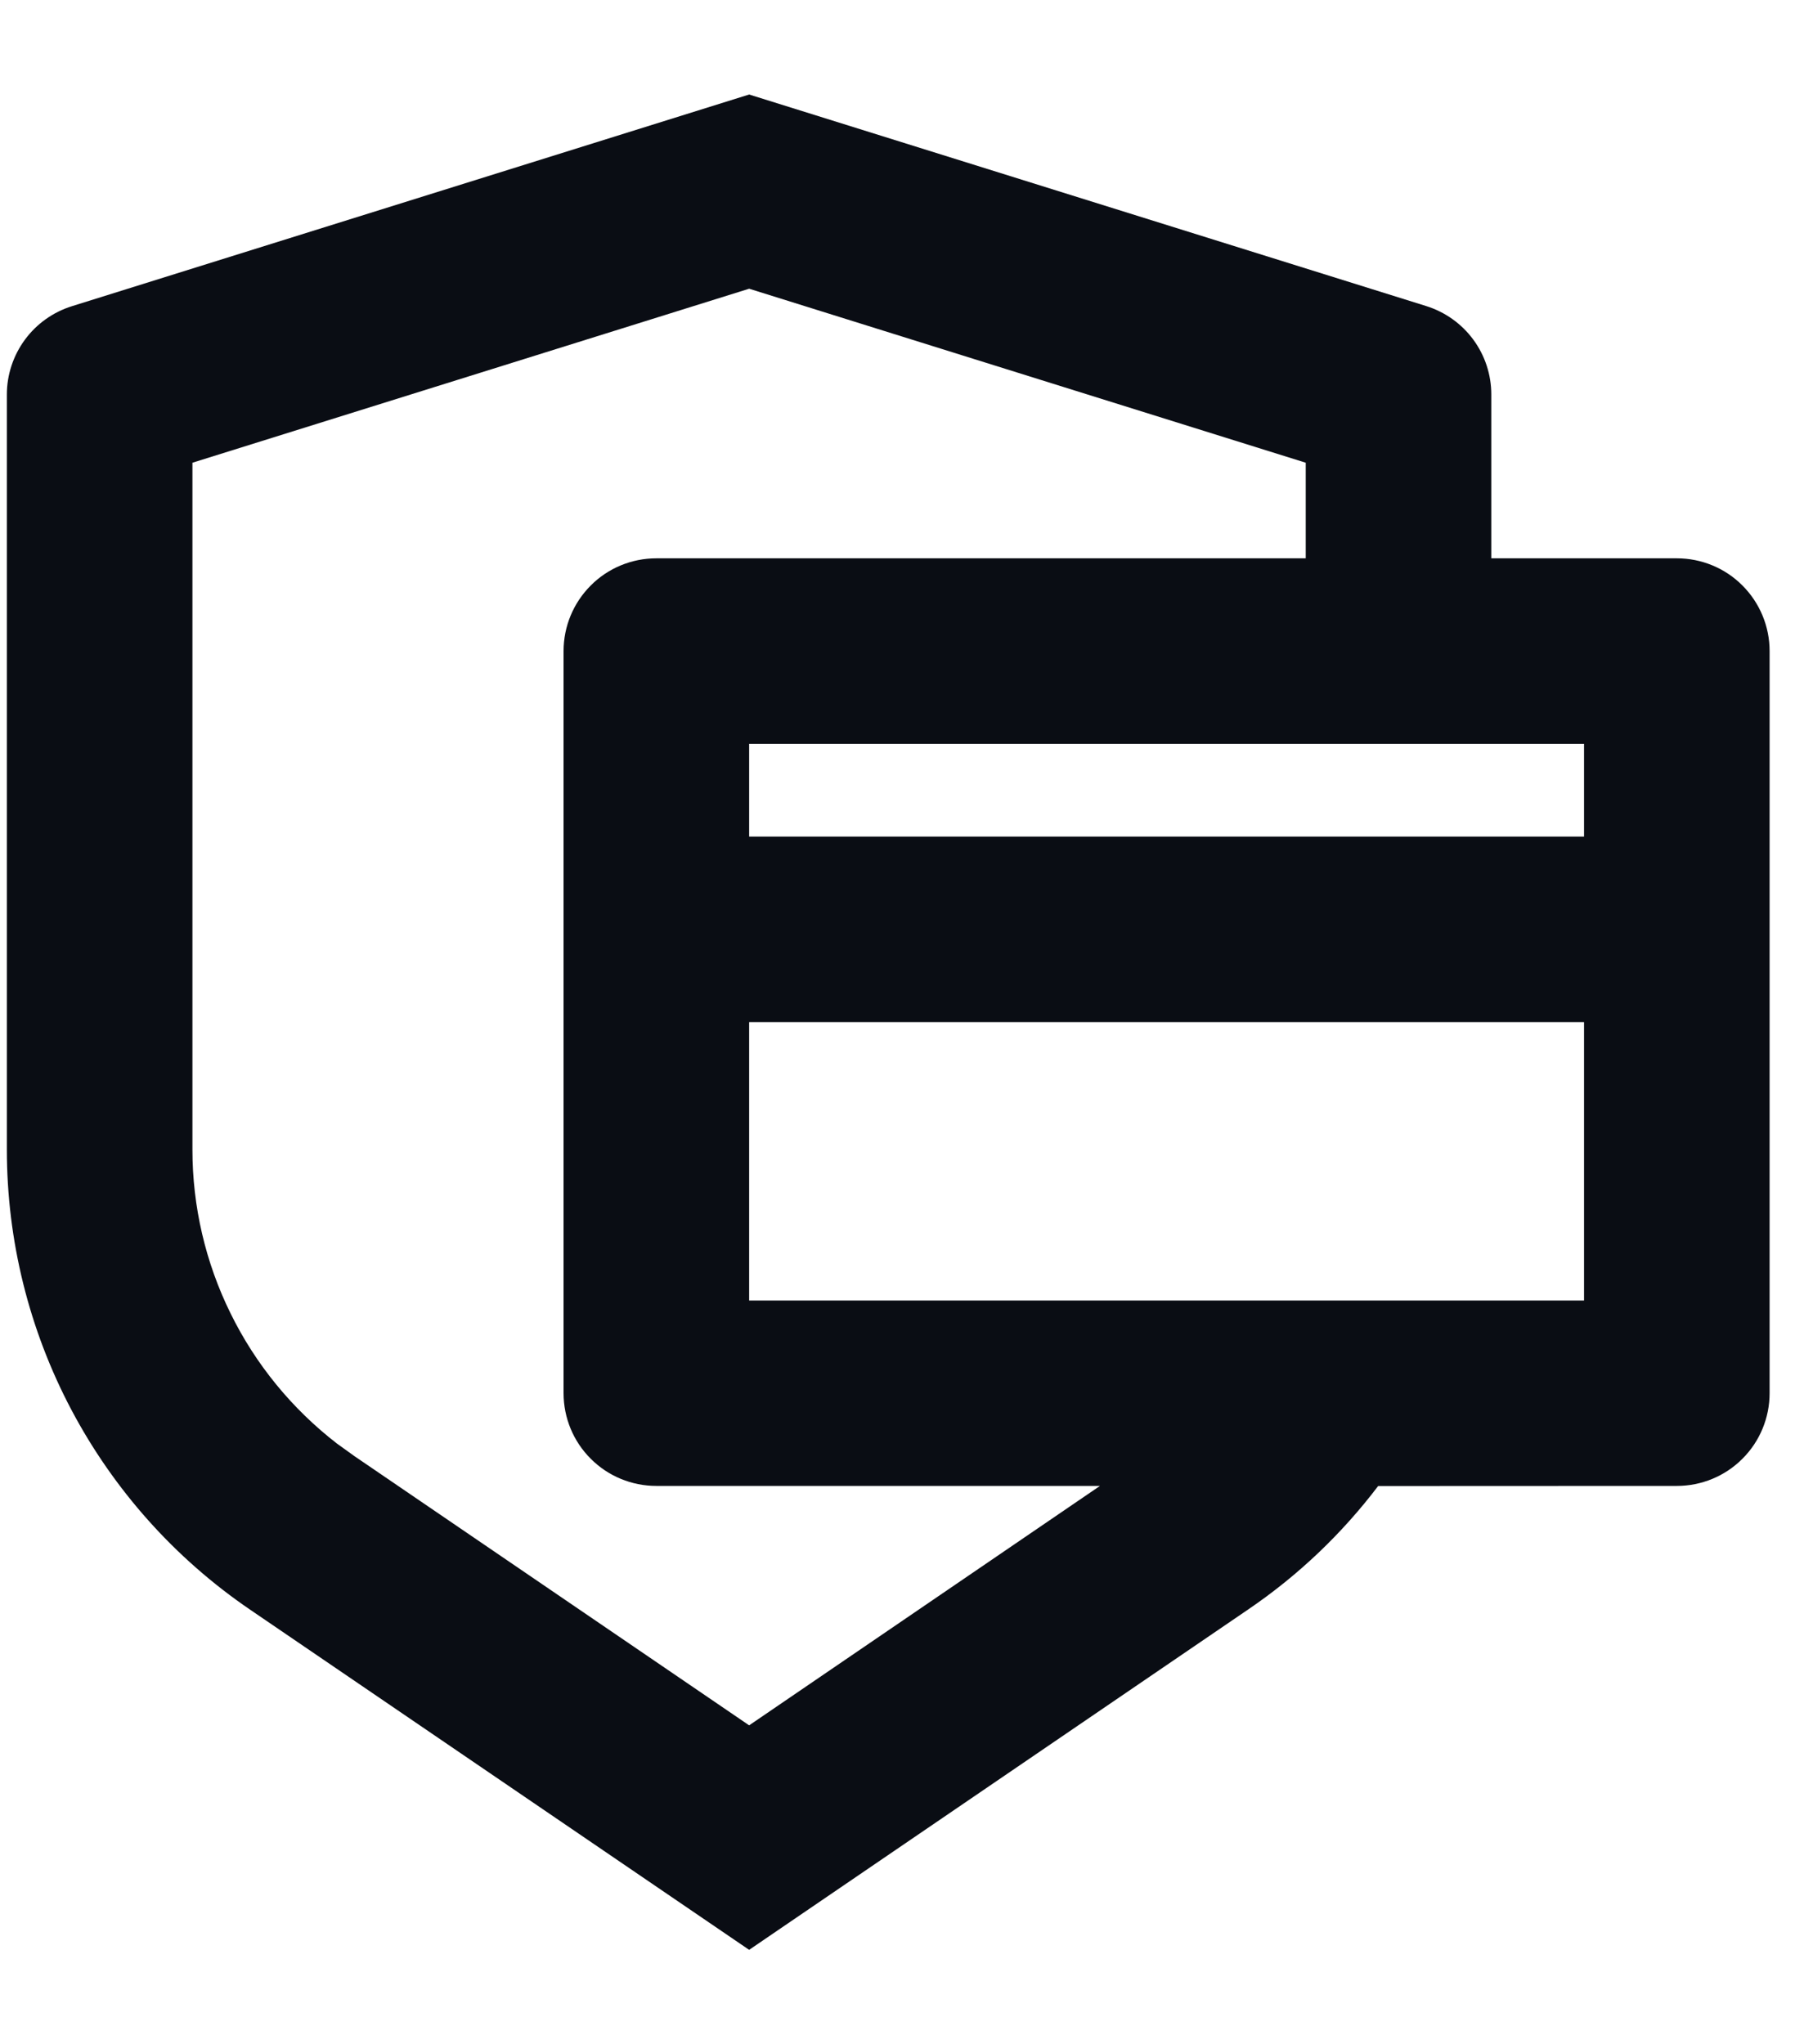 <svg width="15" height="17" viewBox="0 0 15 17" fill="none" xmlns="http://www.w3.org/2000/svg">
<path d="M6.229 0.786L11.858 2.545C12.015 2.594 12.153 2.692 12.25 2.824C12.348 2.957 12.4 3.117 12.4 3.281V4.643H13.943C14.147 4.643 14.344 4.724 14.488 4.869C14.633 5.014 14.714 5.21 14.714 5.414V11.586C14.714 11.79 14.633 11.987 14.488 12.131C14.344 12.276 14.147 12.357 13.943 12.357L11.459 12.358C11.16 12.752 10.798 13.099 10.379 13.384L6.229 16.215L2.078 13.385C1.455 12.96 0.946 12.39 0.593 11.723C0.241 11.057 0.057 10.314 0.057 9.56V3.281C0.057 3.117 0.11 2.957 0.207 2.825C0.305 2.692 0.442 2.595 0.599 2.546L6.229 0.786ZM6.229 2.401L1.6 3.848V9.56C1.6 10.032 1.708 10.498 1.917 10.922C2.125 11.346 2.428 11.716 2.802 12.005L2.948 12.11L6.229 14.348L9.146 12.357H5.457C5.253 12.357 5.056 12.276 4.912 12.131C4.767 11.987 4.686 11.79 4.686 11.586V5.414C4.686 5.21 4.767 5.014 4.912 4.869C5.056 4.724 5.253 4.643 5.457 4.643H10.857V3.848L6.229 2.401ZM6.229 8.5V10.815H13.171V8.5H6.229ZM6.229 6.957H13.171V6.186H6.229V6.957Z" fill="#0A0D14"/>
</svg>

